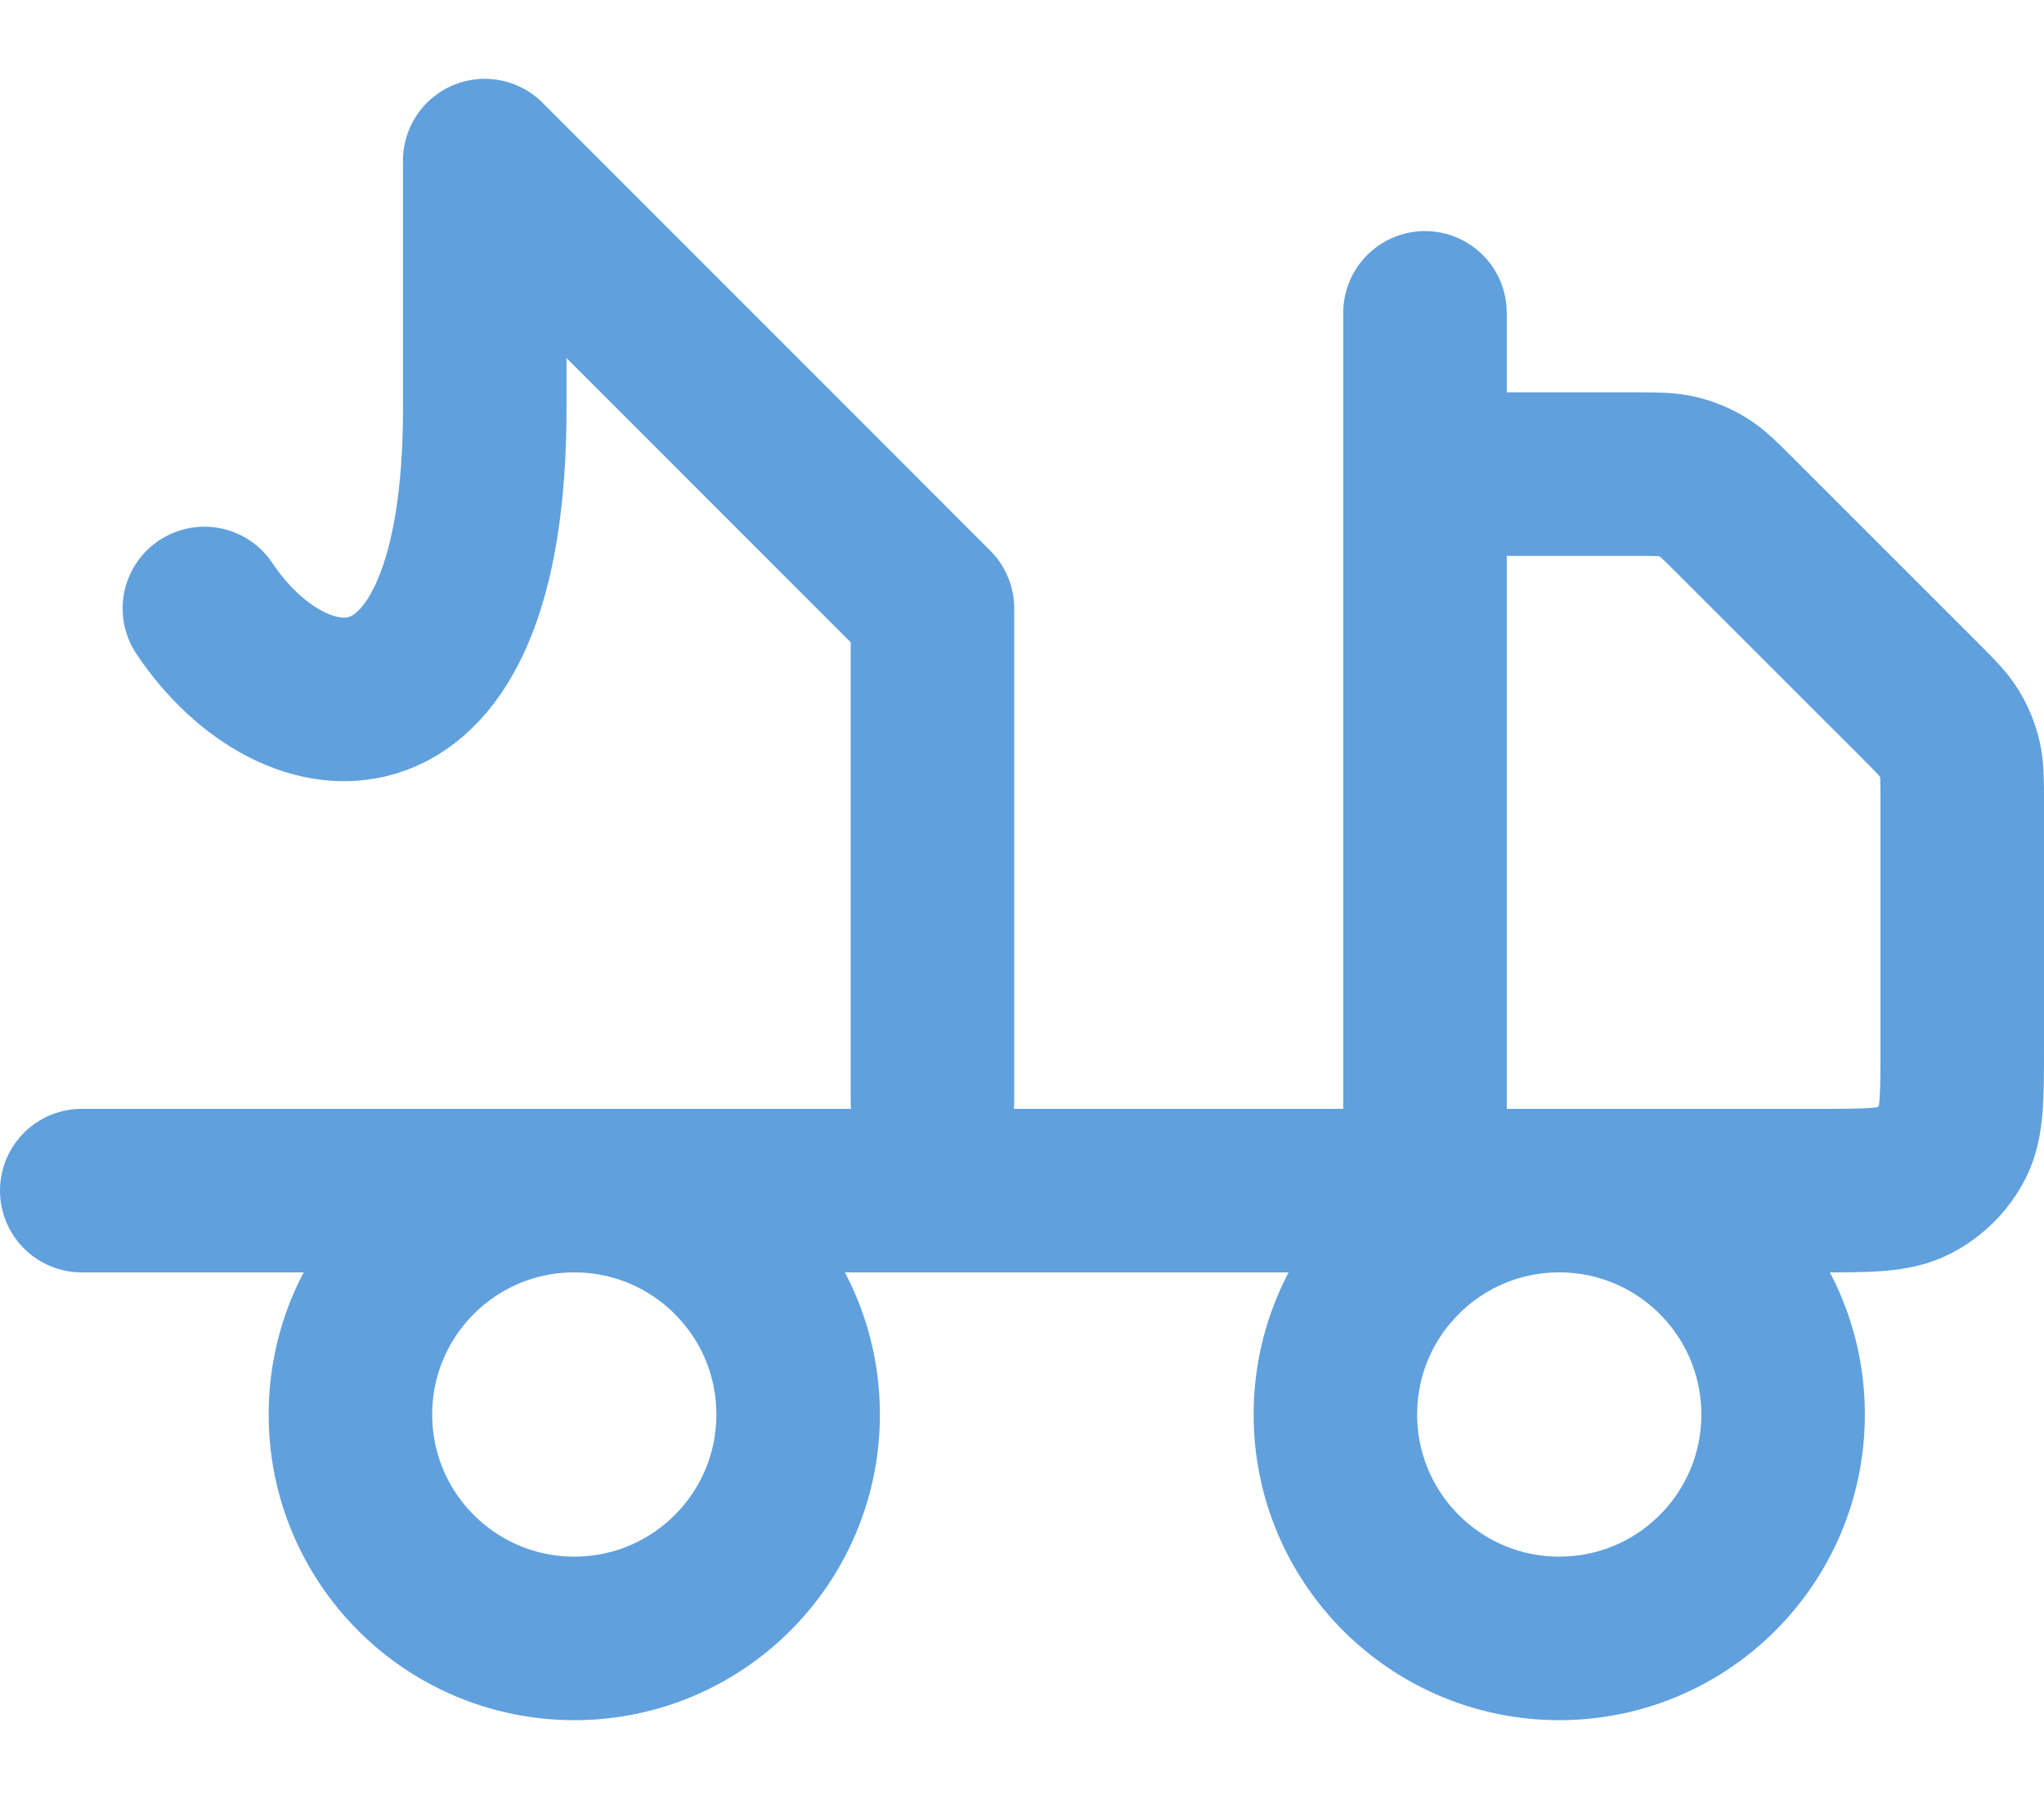 <svg width="25" height="22" viewBox="0 0 25 22" fill="none" xmlns="http://www.w3.org/2000/svg">
<path d="M17.429 3.826V14.56M17.429 14.56H1M17.429 14.56H22.248C22.861 14.56 23.168 14.56 23.402 14.44C23.608 14.335 23.776 14.168 23.881 13.962C24 13.727 24 13.421 24 12.807V9.809C24 9.542 24 9.408 23.97 9.282C23.943 9.17 23.899 9.063 23.839 8.965C23.771 8.854 23.676 8.76 23.487 8.57L21.227 6.311C21.038 6.122 20.943 6.027 20.833 5.959C20.735 5.899 20.628 5.855 20.516 5.828C20.39 5.798 20.256 5.798 19.988 5.798H17.429M9.762 17.298C9.762 18.81 8.536 20.036 7.024 20.036C5.512 20.036 4.286 18.81 4.286 17.298C4.286 15.786 5.512 14.56 7.024 14.56C8.536 14.56 9.762 15.786 9.762 17.298ZM21.809 17.298C21.809 18.81 20.584 20.036 19.071 20.036C17.559 20.036 16.333 18.81 16.333 17.298C16.333 15.786 17.559 14.56 19.071 14.56C20.584 14.56 21.809 15.786 21.809 17.298Z" stroke="#60A0DD" stroke-width="2" stroke-linecap="round" stroke-linejoin="round"/>
<path d="M11.405 13.464V7.441L5.929 1.964V5C5.929 9.381 3.595 9.083 2.5 7.441" stroke="#60A0DD" stroke-width="2" stroke-linecap="round" stroke-linejoin="round"/>
</svg>
